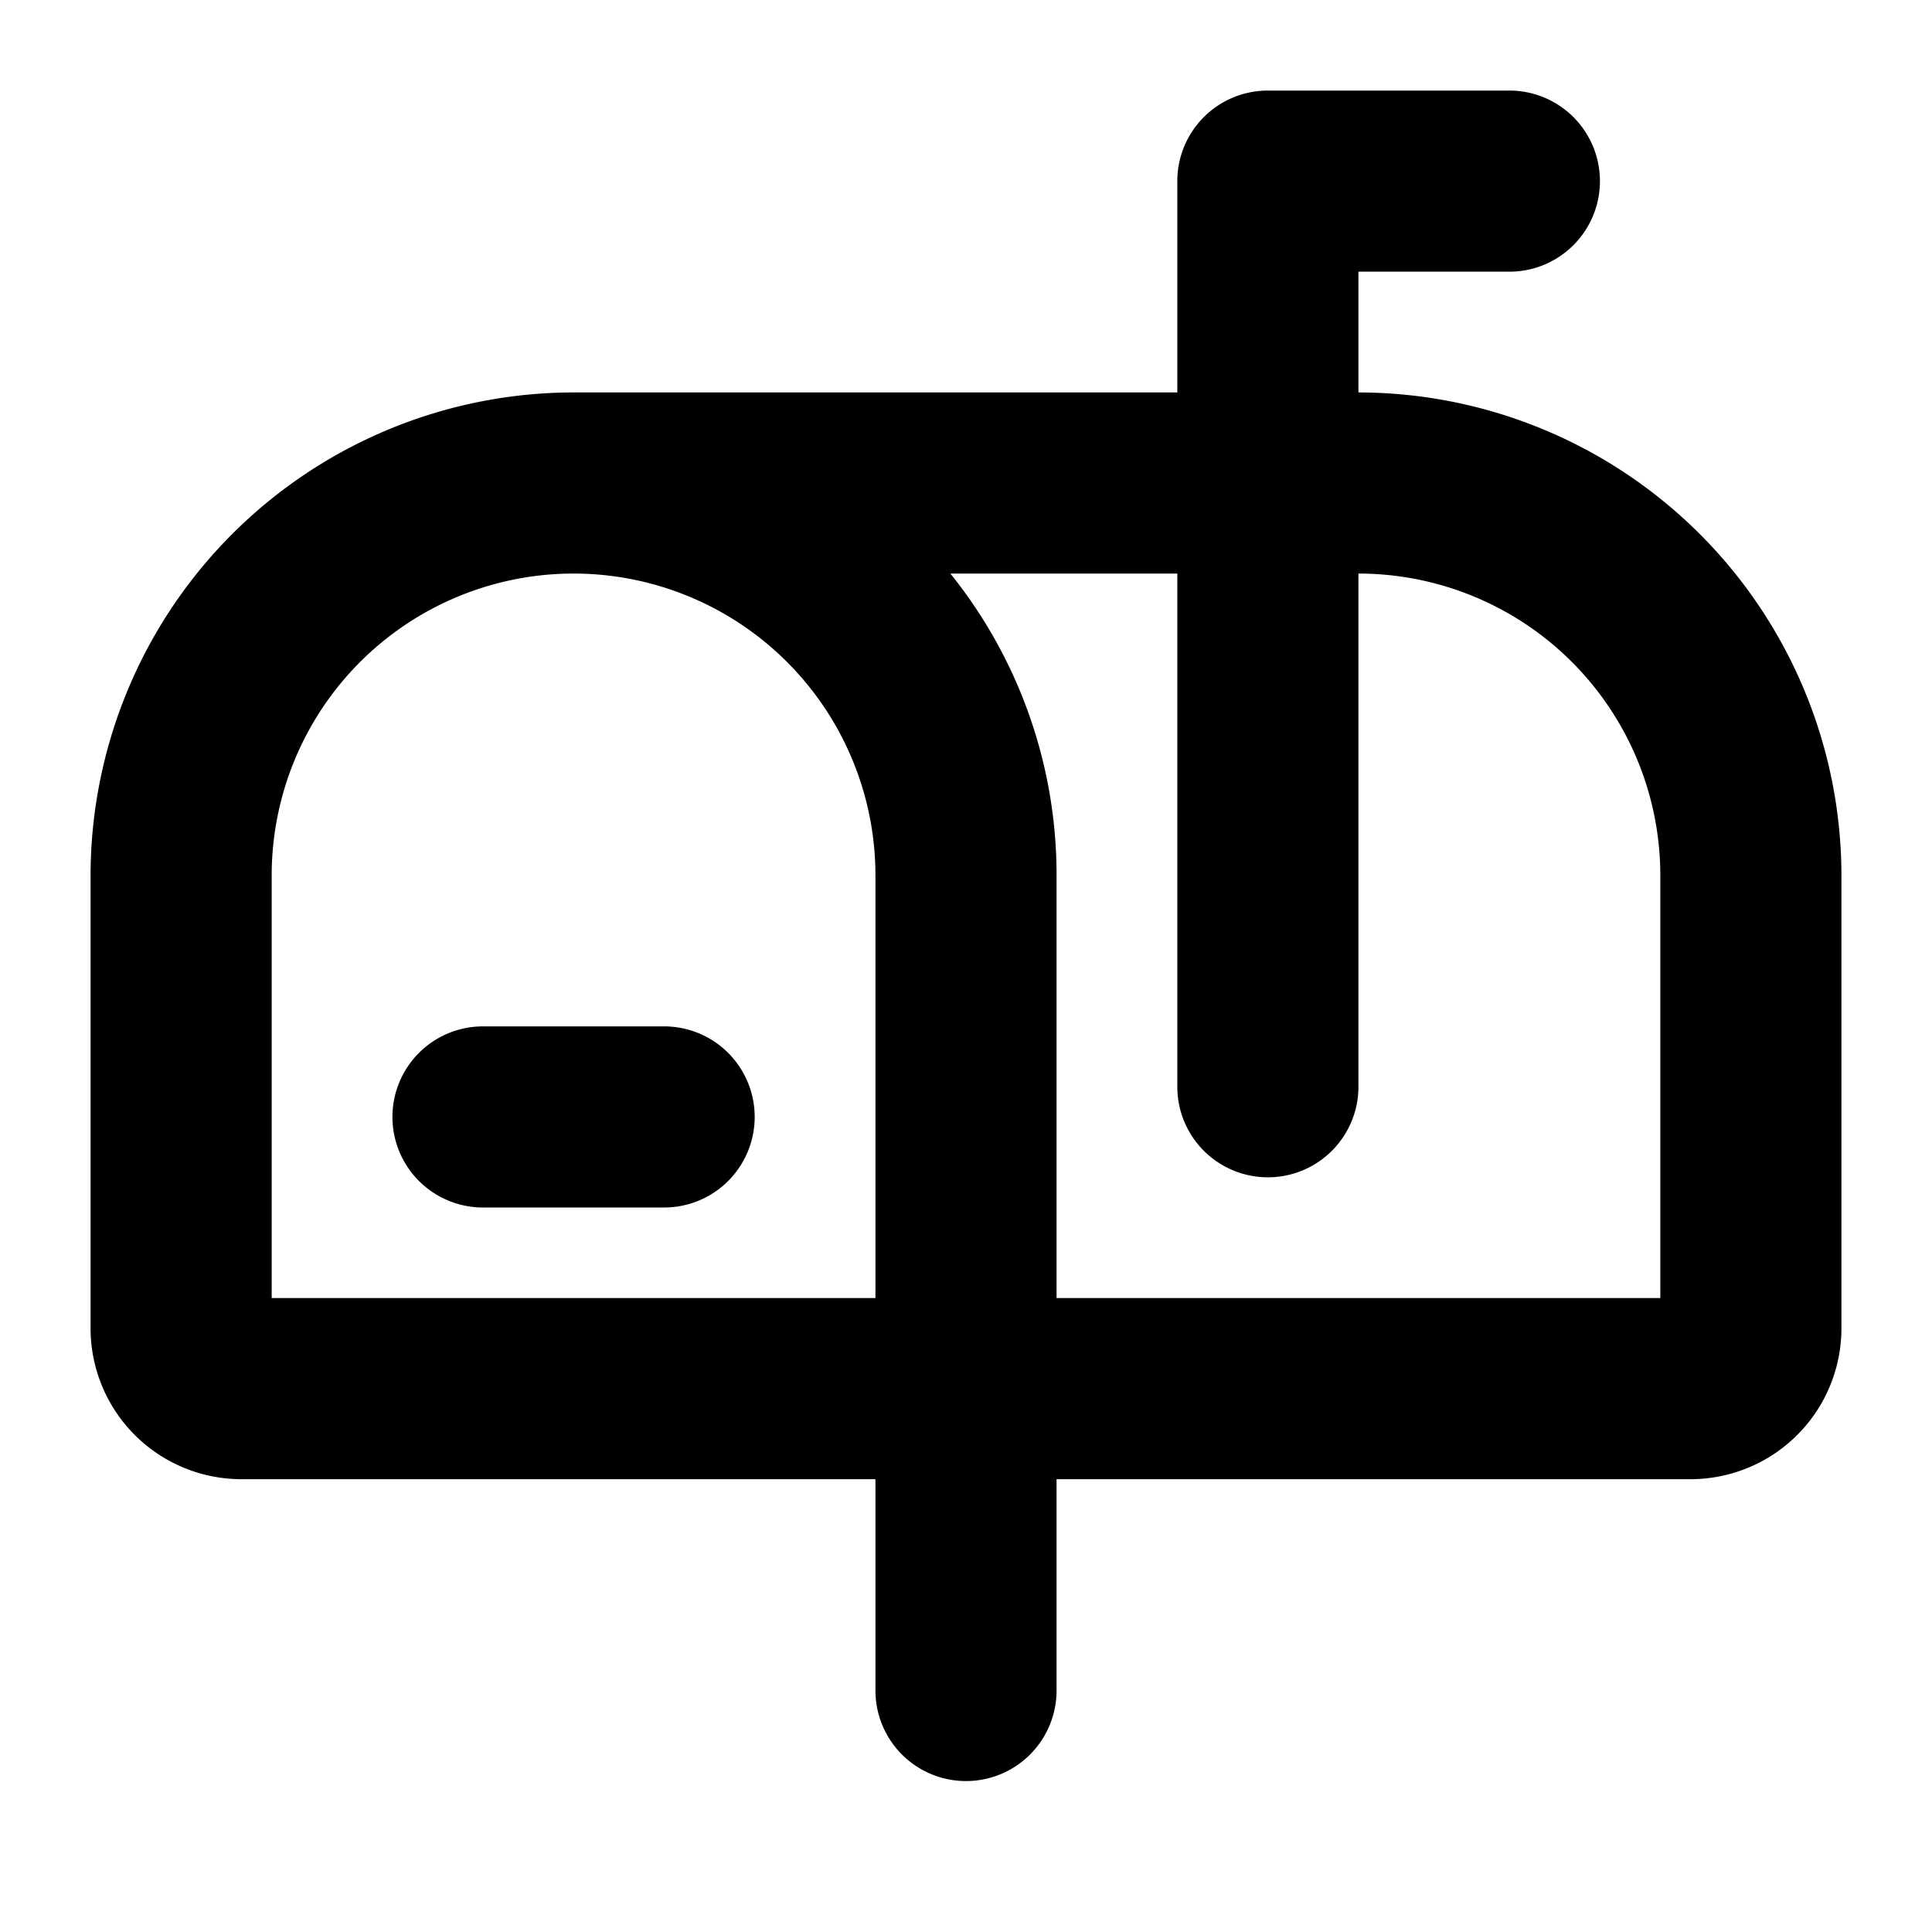 <svg xmlns="http://www.w3.org/2000/svg" viewBox="0 0 256 256" fill="currentColor"><path d="M100,148a12,12,0,0,1-12,12H64a12,12,0,0,1,0-24H88A12,12,0,0,1,100,148Zm144-32v60a20,20,0,0,1-20,20H140v28a12,12,0,0,1-24,0V196H32a20,20,0,0,1-20-20V116A64.07,64.07,0,0,1,76,52h80V24a12,12,0,0,1,12-12h32a12,12,0,0,1,0,24H180V52A64.07,64.07,0,0,1,244,116ZM116,172V116a40,40,0,0,0-80,0v56Zm104-56a40,40,0,0,0-40-40v68a12,12,0,0,1-24,0V76H125.93A63.7,63.7,0,0,1,140,116v56h80Z"/></svg>